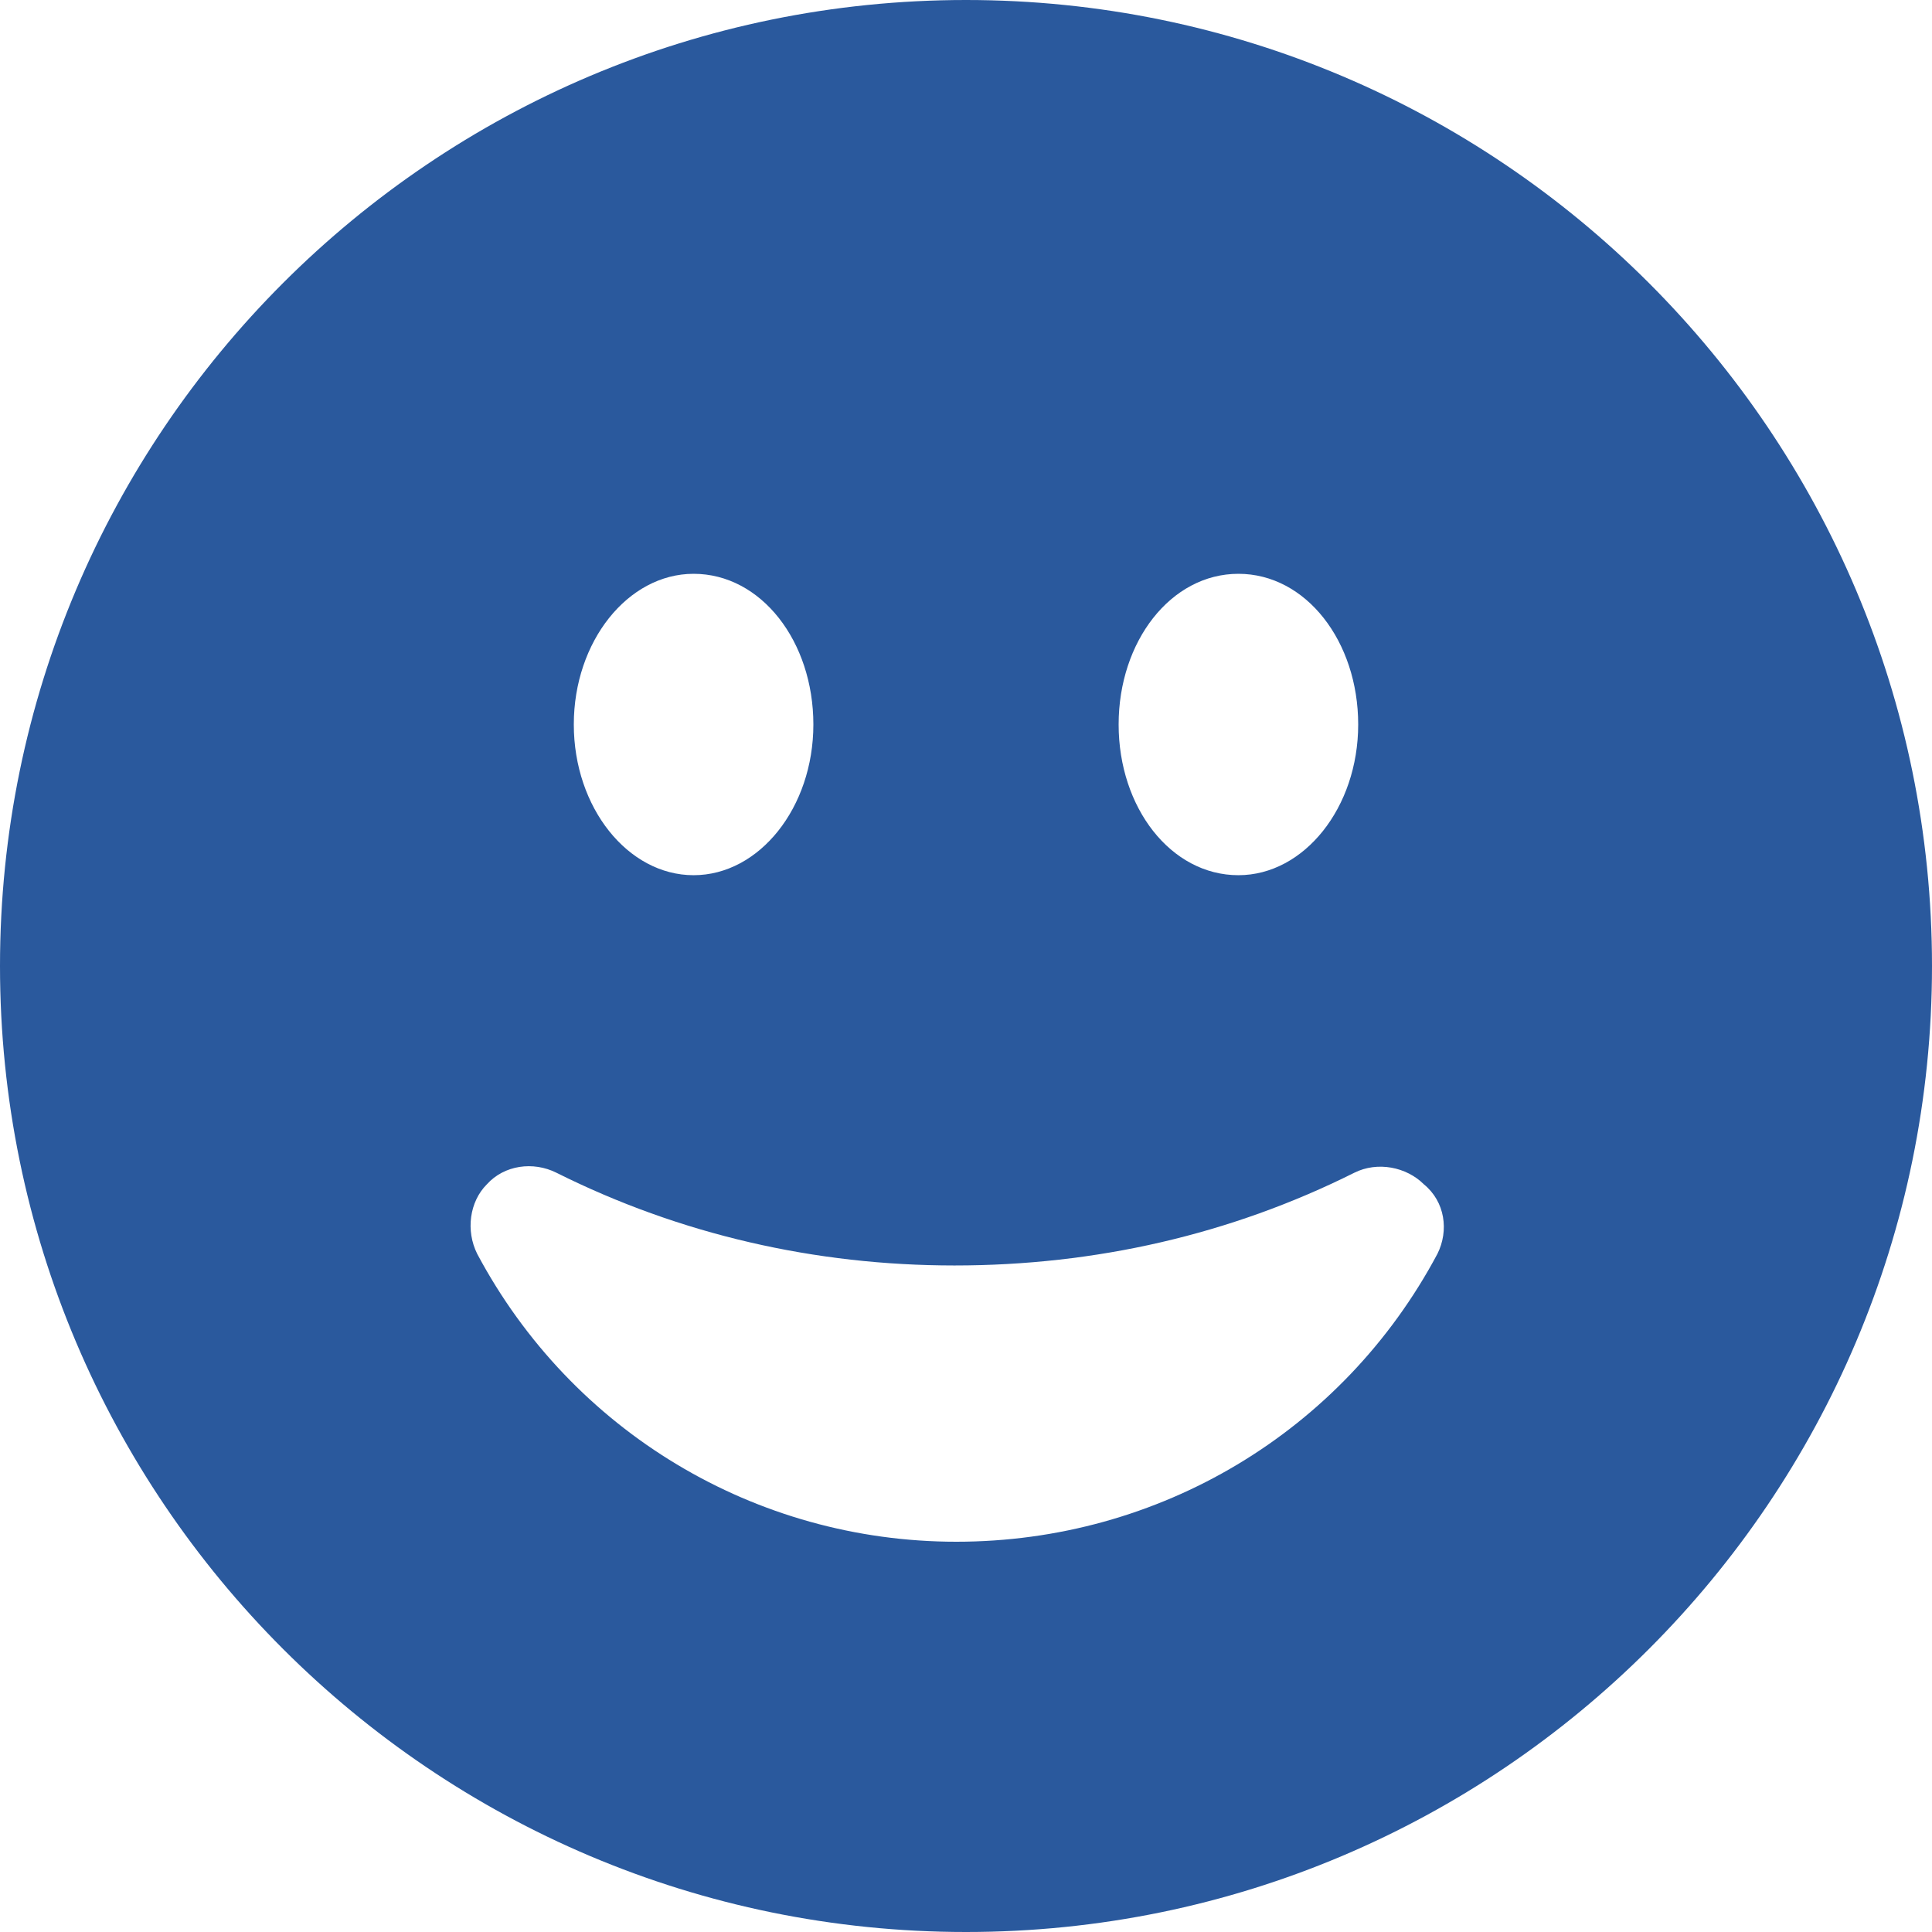 <?xml version="1.0" encoding="UTF-8"?>
<svg width="1200pt" height="1200pt" version="1.1" viewBox="0 0 1200 1200" xmlns="http://www.w3.org/2000/svg">
 <path d="m600 0c-331.2 0-600 268.8-600 600s268.8 600 600 600 600-268.8 600-600-268.8-600-600-600zm169.2 356.4c42 0 74.398 42 74.398 93.602s-33.602 93.602-74.398 93.602c-42 0-74.398-42-74.398-93.602s32.398-93.602 74.398-93.602zm-338.4 0c42 0 74.398 42 74.398 93.602s-33.602 93.602-74.398 93.602c-40.801 0-74.398-42-74.398-93.602-0.004-51.602 33.598-93.602 74.398-93.602zm462 422.4c-58.801 110.4-172.8 178.8-298.8 178.8-124.8 0-238.8-68.398-297.6-178.8-7.199-14.398-4.801-32.398 6-43.199 10.801-12 28.801-14.398 43.199-7.199 76.801 38.398 160.8 57.602 247.2 57.602 87.602 0 171.6-19.199 248.4-57.602 14.398-7.199 32.398-3.602 43.199 7.199 13.207 10.797 15.605 28.797 8.406 43.199z" fill="#2a599d" fill-rule="evenodd"/>
</svg>
